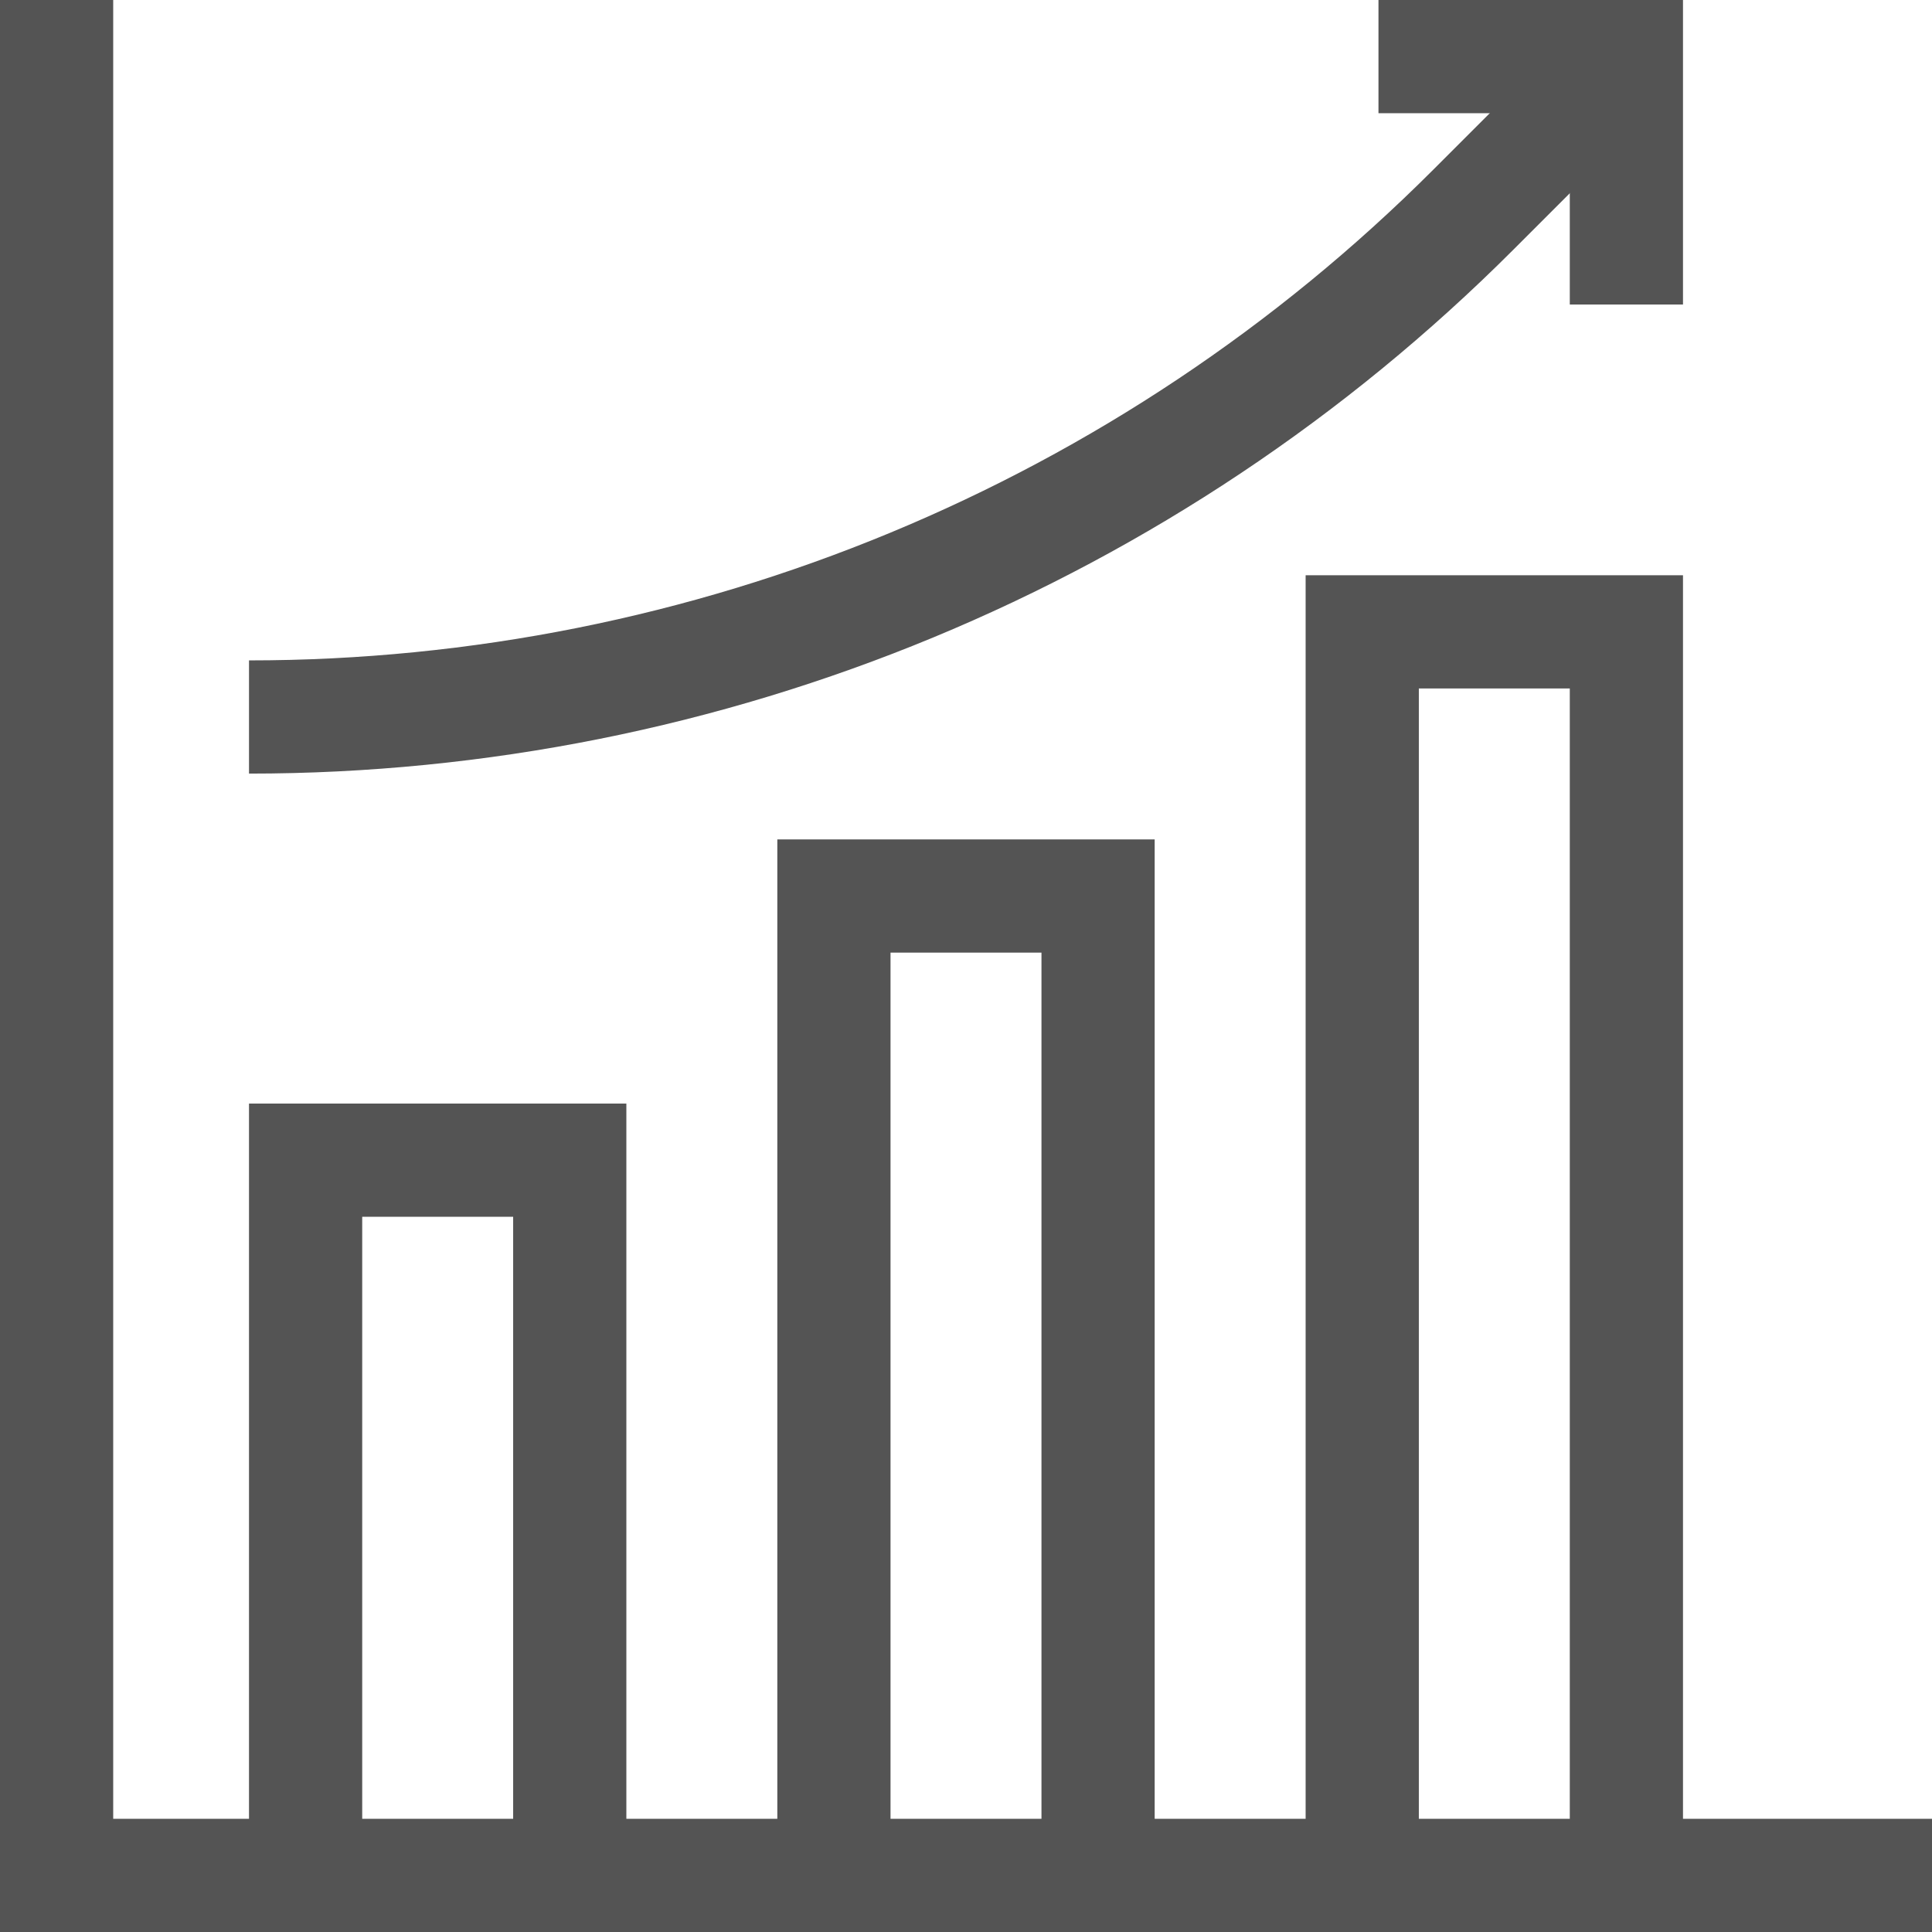 <svg version="1.1" id="Capa_1" xmlns="http://www.w3.org/2000/svg" xmlns:xlink="http://www.w3.org/1999/xlink" x="0px" y="0px" viewBox="0 0 511.999 511.999" style="enable-background:new 0 0 511.999 511.999;" xml:space="preserve">
<g>
	<polyline style="fill:none;stroke:#545454;stroke-width:30;stroke-miterlimit:10;" points="511.999,496.999 15,496.999 15,0 &#9;"/>
	<polyline style="fill:none;stroke:#545454;stroke-width:30;stroke-miterlimit:10;" points="291.001,496.999 291.001,237.453 &#10;&#9;&#9;220.997,237.453 220.997,496.999 &#9;"/>
	<polyline style="fill:none;stroke:#545454;stroke-width:30;stroke-miterlimit:10;" points="431.01,496.999 431.01,167.449 &#10;&#9;&#9;361.006,167.449 361.006,496.999 &#9;"/>
	<polyline style="fill:none;stroke:#545454;stroke-width:30;stroke-miterlimit:10;" points="150.992,496.999 150.992,307.458 &#10;&#9;&#9;80.988,307.458 80.988,496.999 &#9;"/>
	<path style="fill:none;stroke:#545454;stroke-width:30;stroke-miterlimit:10;" d="M431.01,15.001l-40.652,40.652&#10;&#9;&#9;c-86.028,86.028-202.708,134.359-324.37,134.359h0"/>
	<polyline style="fill:none;stroke:#545454;stroke-width:30;stroke-miterlimit:10;" points="365.308,15.001 431.01,15.001 &#10;&#9;&#9;431.01,80.703 &#9;"/>
</g>
<g>
</g>
<g>
</g>
<g>
</g>
<g>
</g>
<g>
</g>
<g>
</g>
<g>
</g>
<g>
</g>
<g>
</g>
<g>
</g>
<g>
</g>
<g>
</g>
<g>
</g>
<g>
</g>
<g>
</g>
</svg>